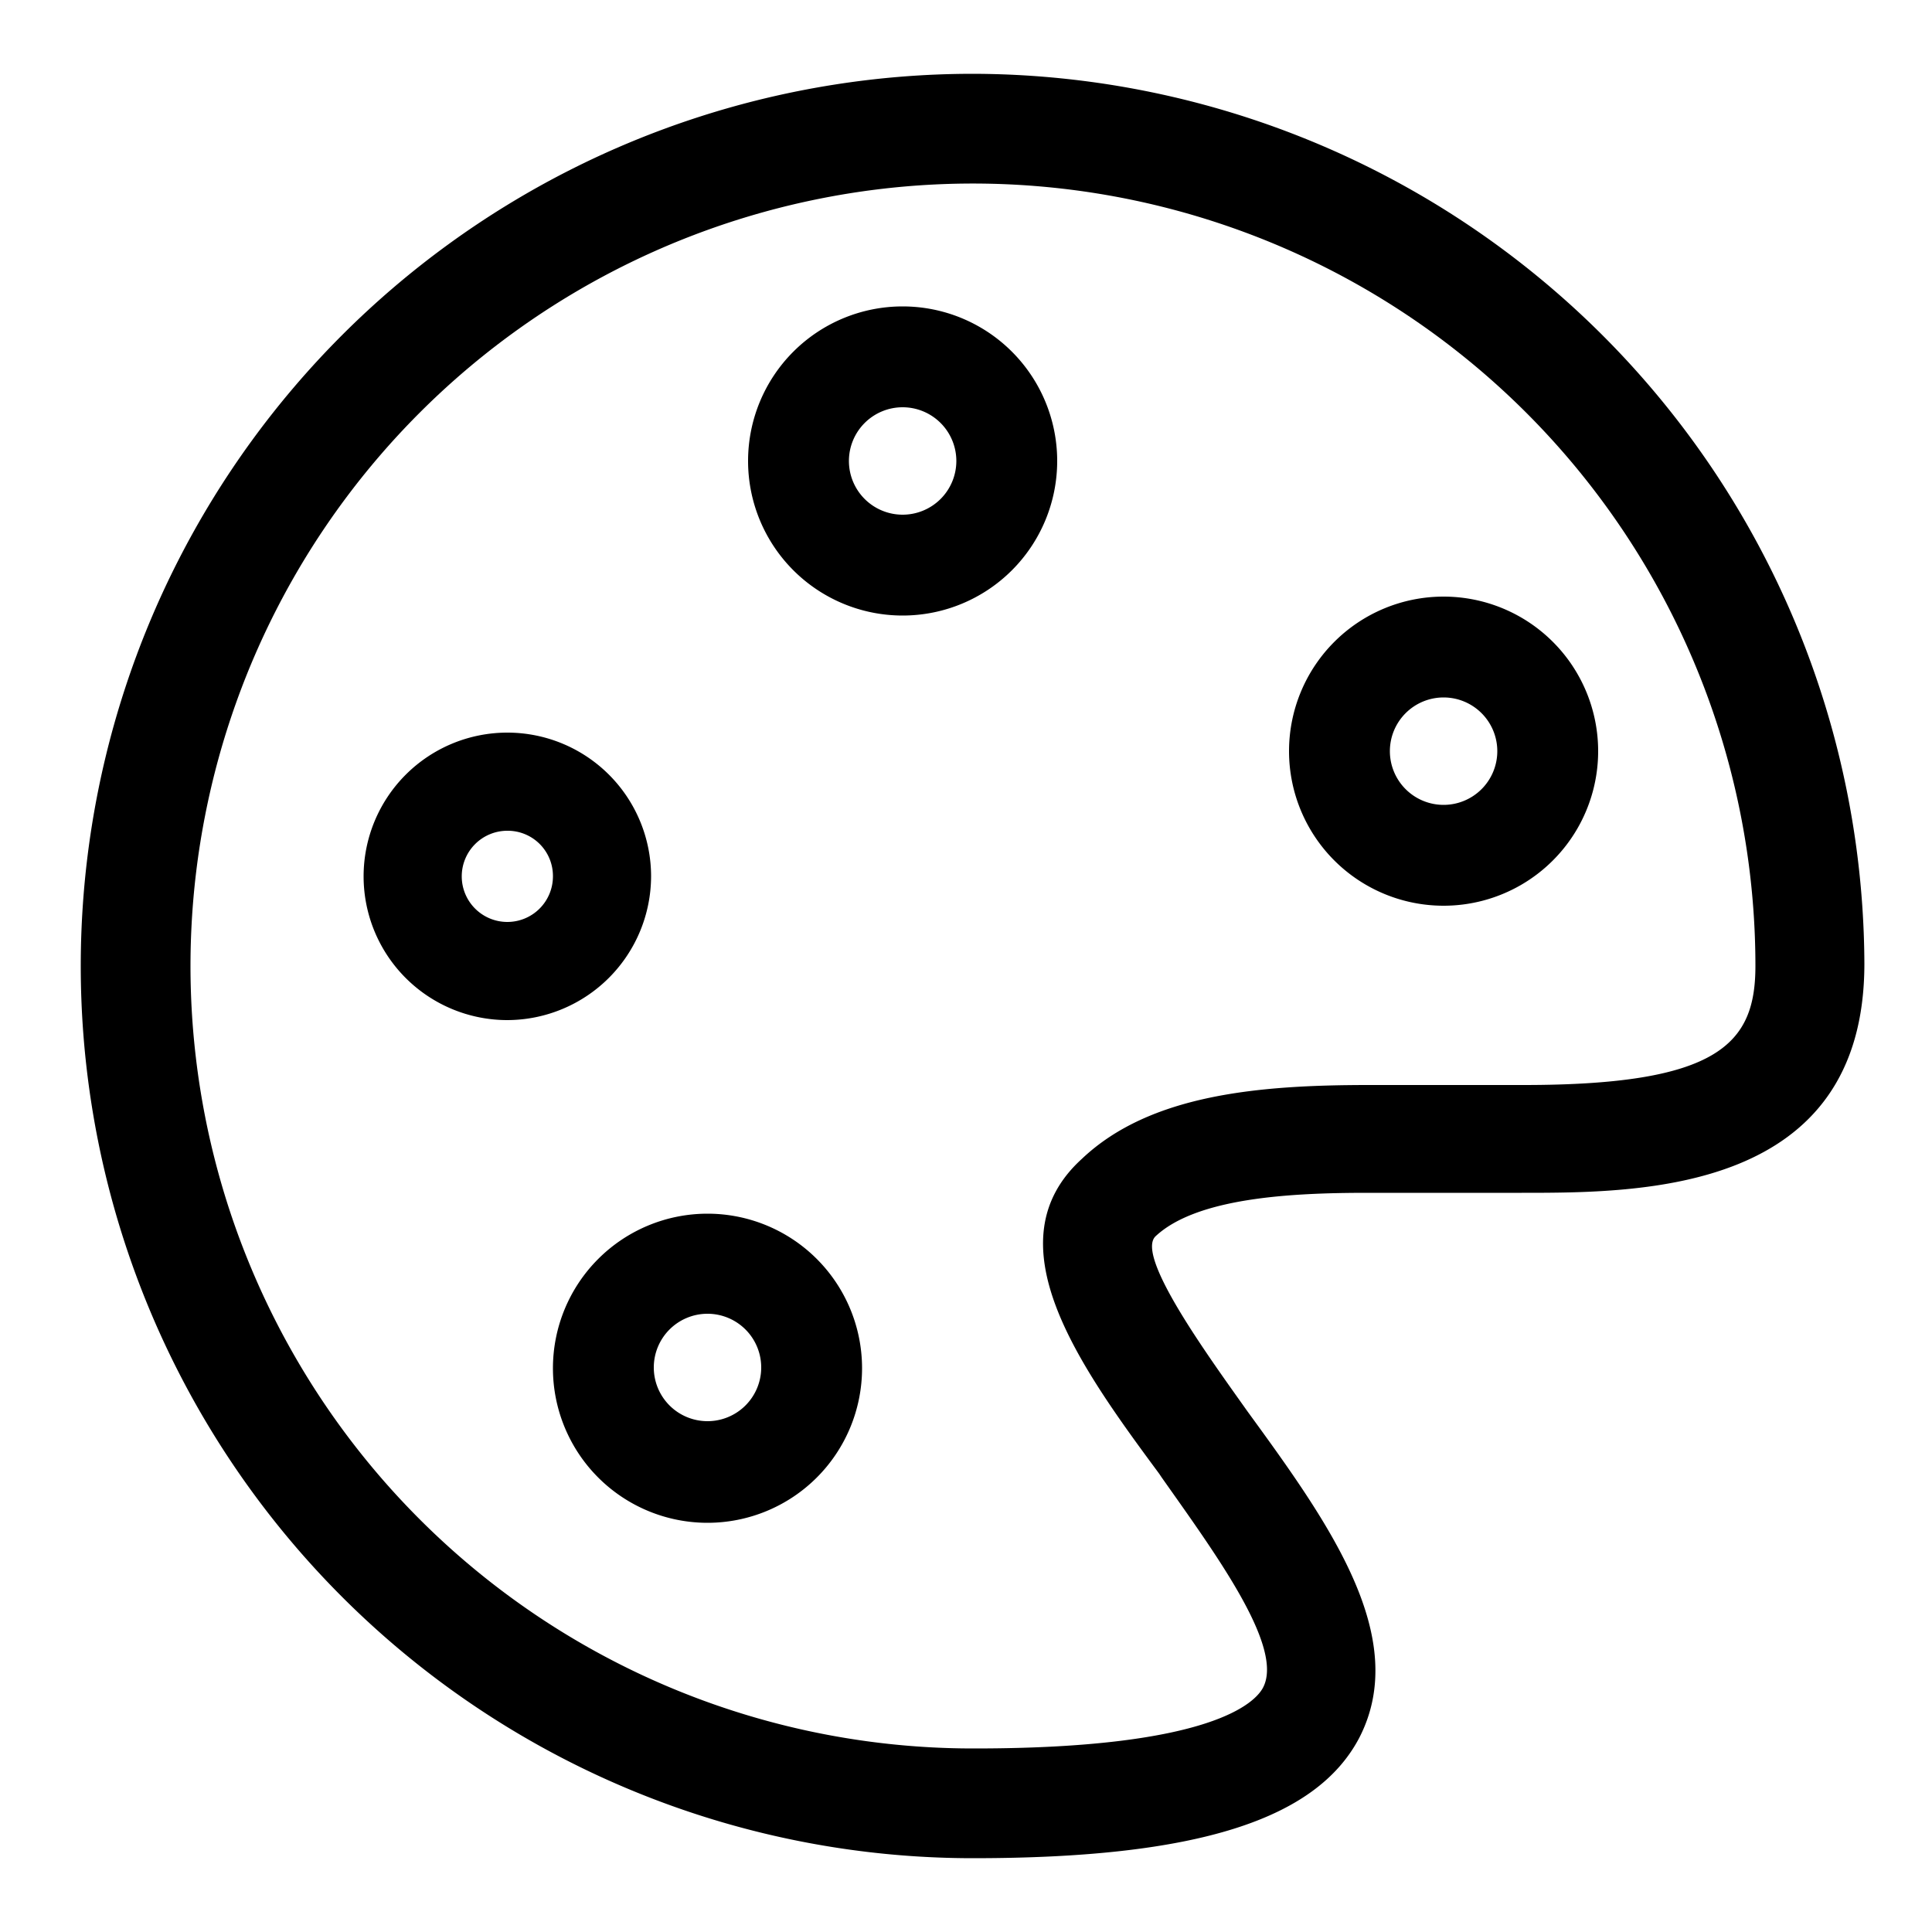 <svg id="Layer_1" data-name="Layer 1" xmlns="http://www.w3.org/2000/svg" viewBox="0 0 50 50"><path d="M25.18,1.91a23.09,23.09,0,0,0,0,46.18c5.81,0,8.89-1,10-3.12,1.34-2.61-.81-5.58-2.9-8.45-1-1.41-2.89-4-2.38-4.52,1.06-1,3.49-1.13,5.48-1.13l2,0,2,0c3.1,0,8.87,0,8.87-5.93A23.12,23.12,0,0,0,25.18,1.91ZM30,38.14l.06.09c1.41,2,3.17,4.39,2.63,5.44-.19.37-1.28,1.58-7.46,1.58A20.25,20.25,0,1,1,45.43,25c0,2-.93,3.08-6,3.08l-2,0-2,0c-2.81,0-5.66.23-7.43,1.91C25.63,32.14,27.92,35.33,30,38.14Z"/><path d="M23.36,7.93a4,4,0,1,0,4,4A4,4,0,0,0,23.36,7.93Zm1.39,4a1.39,1.39,0,1,1-1.39-1.39A1.39,1.39,0,0,1,24.75,11.93Z"/><path d="M18.31,31.41a4,4,0,1,0,4,4A4,4,0,0,0,18.31,31.41Zm1.39,4A1.39,1.39,0,1,1,18.31,34,1.39,1.39,0,0,1,19.7,35.41Z"/><path d="M41.36,19.44a4,4,0,1,0-4,4A4,4,0,0,0,41.36,19.44Zm-2.61,0a1.39,1.39,0,1,1-1.39-1.39A1.39,1.39,0,0,1,38.75,19.44Z"/><path d="M16.85,22.68a3.72,3.72,0,1,0-3.72,3.72A3.73,3.73,0,0,0,16.85,22.68Zm-2.54,0a1.18,1.18,0,1,1-1.18-1.18A1.17,1.17,0,0,1,14.31,22.68Z"/></svg>